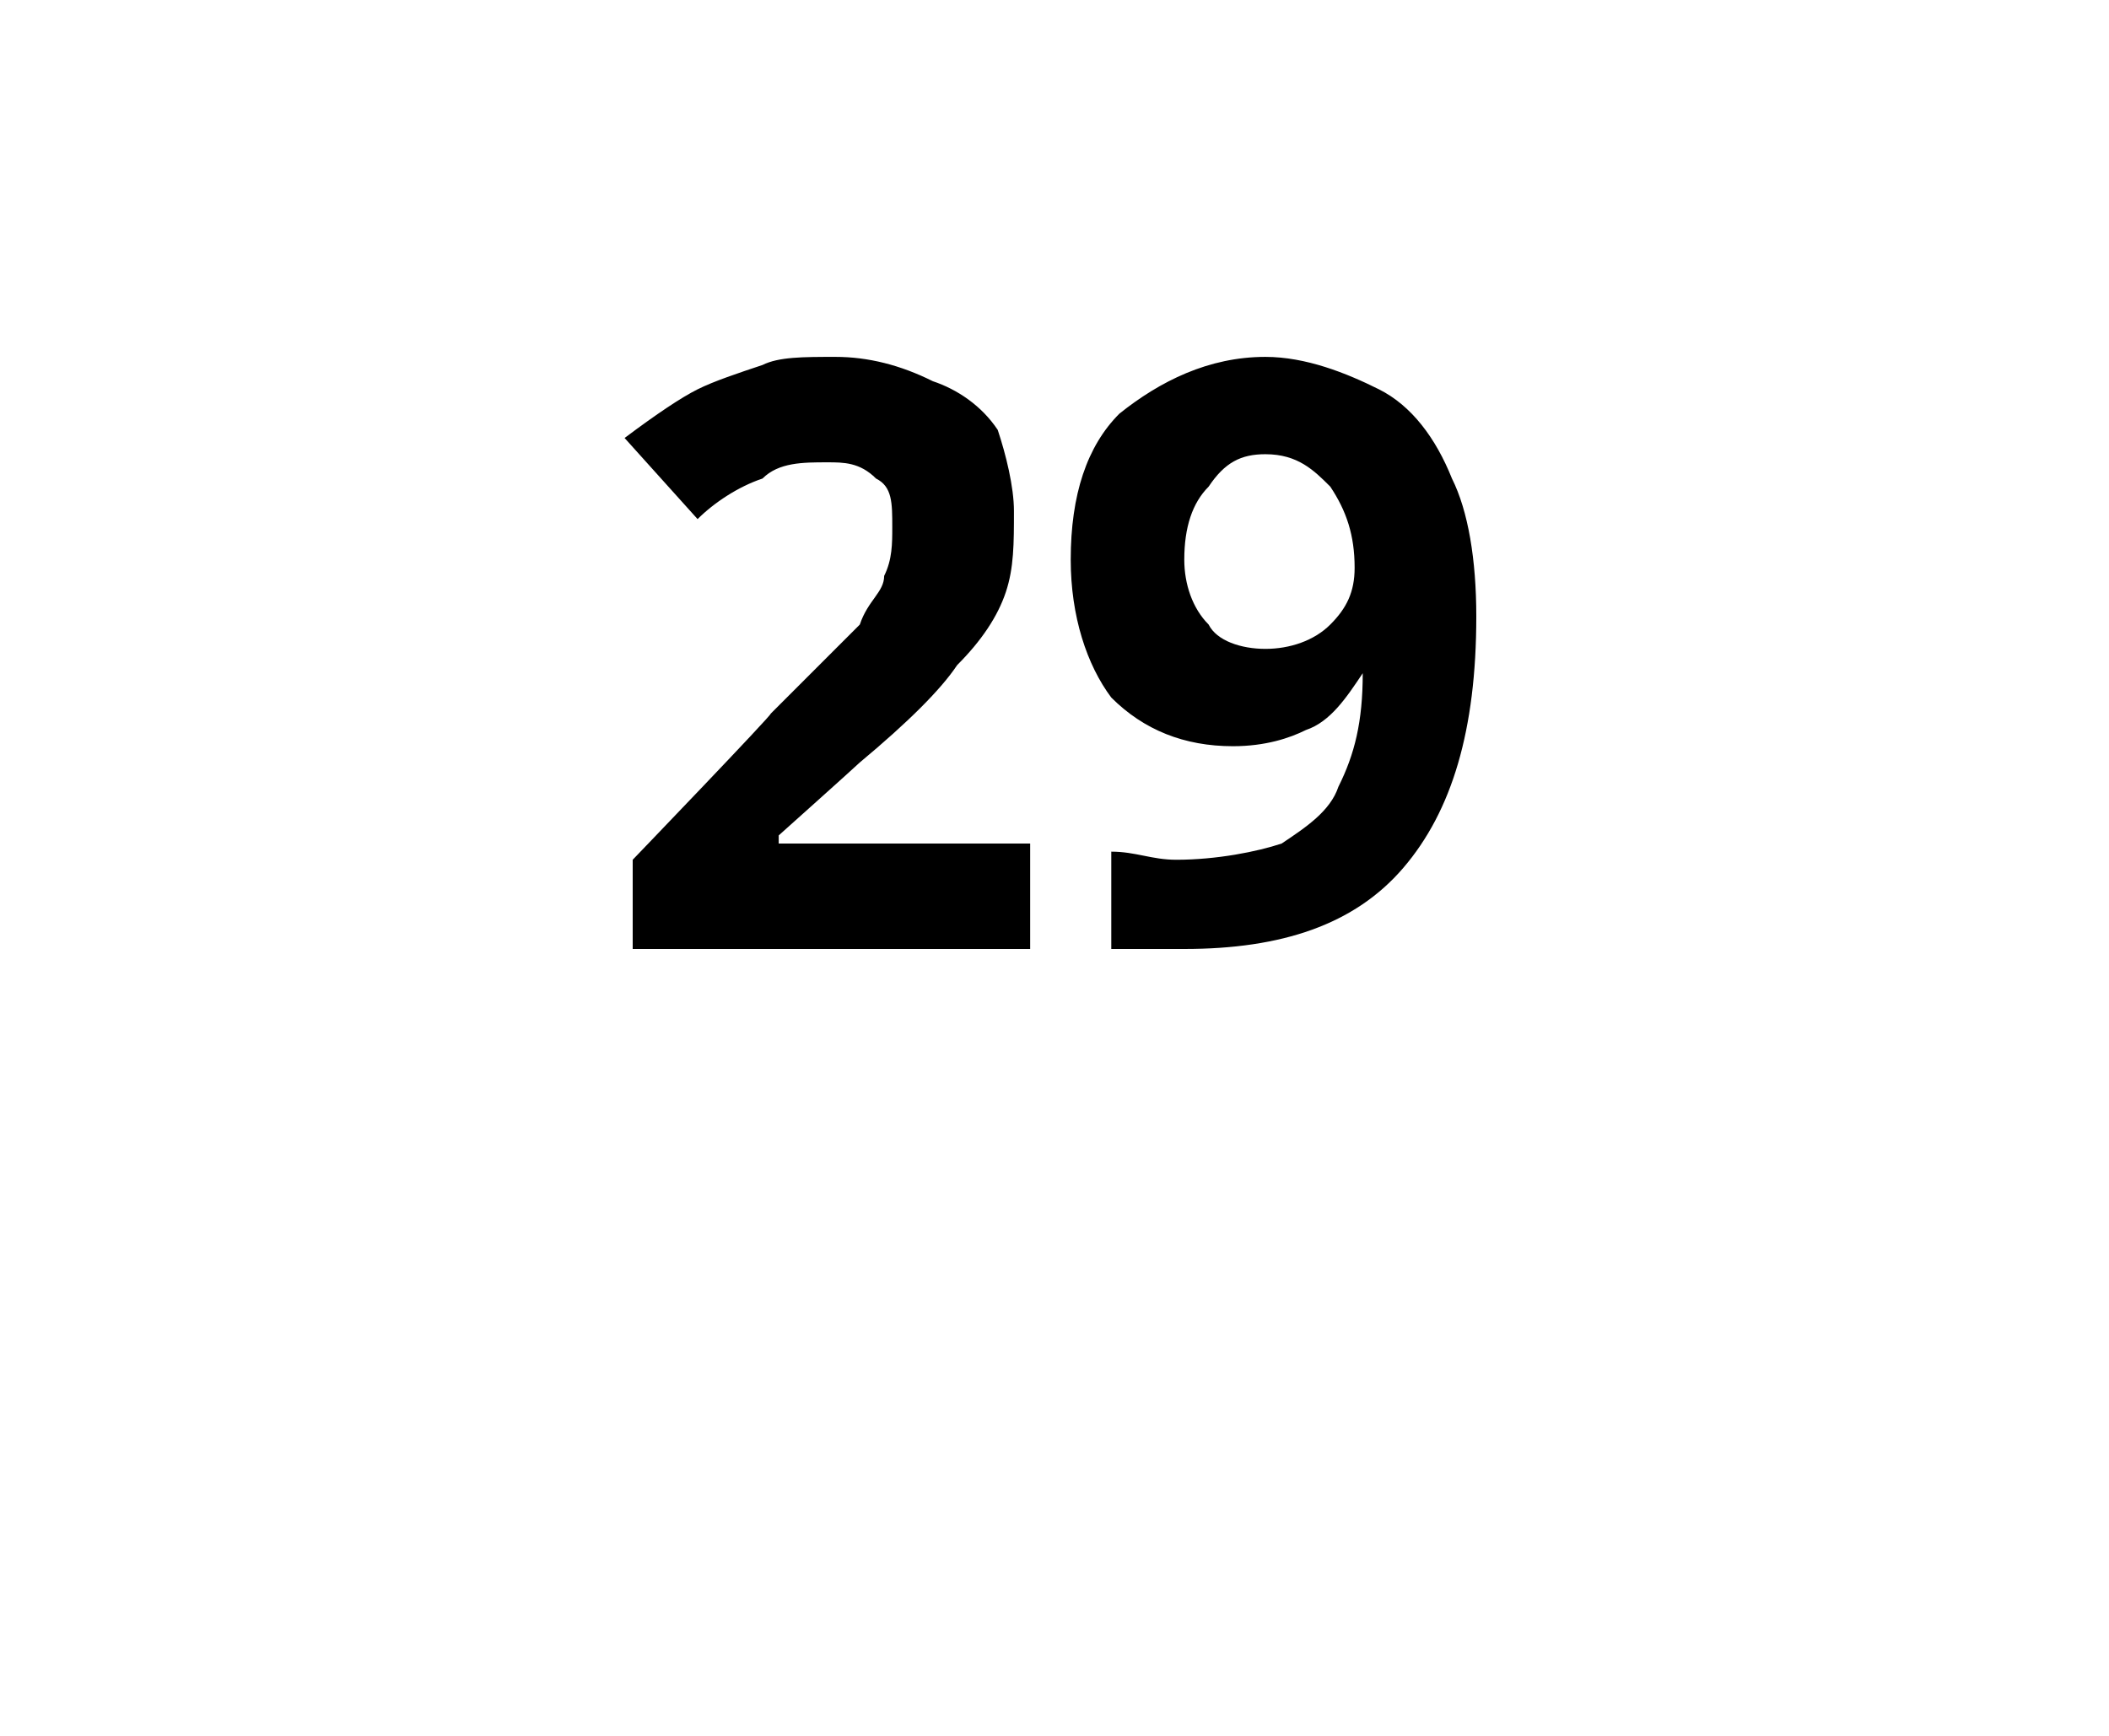 <?xml version="1.0" standalone="no"?>
<!DOCTYPE svg PUBLIC "-//W3C//DTD SVG 1.1//EN" "http://www.w3.org/Graphics/SVG/1.1/DTD/svg11.dtd">
<svg xmlns="http://www.w3.org/2000/svg" version="1.1" width="26px" height="21.4px" viewBox="0 -4 26 21.4" style="top:-4px">
  <desc>29</desc>
  <defs/>
  <g id="Polygon66357">
    <path d="M 12.7 7.7 L 7.8 7.7 L 7.8 6.6 C 7.8 6.6 9.54 4.79 9.5 4.8 C 10.1 4.2 10.4 3.9 10.6 3.7 C 10.7 3.4 10.9 3.3 10.9 3.1 C 11 2.9 11 2.7 11 2.5 C 11 2.2 11 2 10.8 1.9 C 10.6 1.7 10.4 1.7 10.2 1.7 C 9.9 1.7 9.6 1.7 9.4 1.9 C 9.1 2 8.8 2.2 8.6 2.4 C 8.6 2.4 7.7 1.4 7.7 1.4 C 8.1 1.1 8.4 0.9 8.6 0.8 C 8.8 0.7 9.1 0.6 9.4 0.5 C 9.6 0.4 9.9 0.4 10.3 0.4 C 10.7 0.4 11.1 0.5 11.5 0.7 C 11.8 0.8 12.1 1 12.3 1.3 C 12.4 1.6 12.5 2 12.5 2.3 C 12.5 2.7 12.5 3 12.4 3.3 C 12.3 3.6 12.1 3.9 11.8 4.2 C 11.6 4.5 11.2 4.9 10.6 5.4 C 10.55 5.45 9.6 6.3 9.6 6.3 L 9.6 6.4 L 12.7 6.4 L 12.7 7.7 Z M 18.2 3.6 C 18.2 5 17.9 6 17.3 6.7 C 16.7 7.4 15.8 7.7 14.6 7.7 C 14.2 7.7 13.9 7.7 13.7 7.7 C 13.7 7.7 13.7 6.5 13.7 6.5 C 14 6.5 14.2 6.6 14.5 6.6 C 15 6.6 15.5 6.5 15.8 6.4 C 16.1 6.2 16.4 6 16.5 5.7 C 16.7 5.3 16.8 4.9 16.8 4.3 C 16.8 4.3 16.8 4.3 16.8 4.3 C 16.6 4.6 16.4 4.9 16.1 5 C 15.9 5.1 15.6 5.2 15.2 5.2 C 14.6 5.2 14.1 5 13.7 4.6 C 13.4 4.2 13.2 3.6 13.2 2.9 C 13.2 2.1 13.4 1.5 13.8 1.1 C 14.3 0.7 14.9 0.4 15.6 0.4 C 16.1 0.4 16.6 0.6 17 0.8 C 17.4 1 17.7 1.4 17.9 1.9 C 18.1 2.3 18.2 2.9 18.2 3.6 Z M 15.6 1.6 C 15.3 1.6 15.1 1.7 14.9 2 C 14.7 2.2 14.6 2.5 14.6 2.9 C 14.6 3.2 14.7 3.5 14.9 3.7 C 15 3.9 15.3 4 15.6 4 C 15.9 4 16.2 3.9 16.4 3.7 C 16.6 3.5 16.7 3.3 16.7 3 C 16.7 2.6 16.6 2.3 16.4 2 C 16.2 1.8 16 1.6 15.6 1.6 Z " stroke="none" fill="#000"/>
  </g>
</svg>